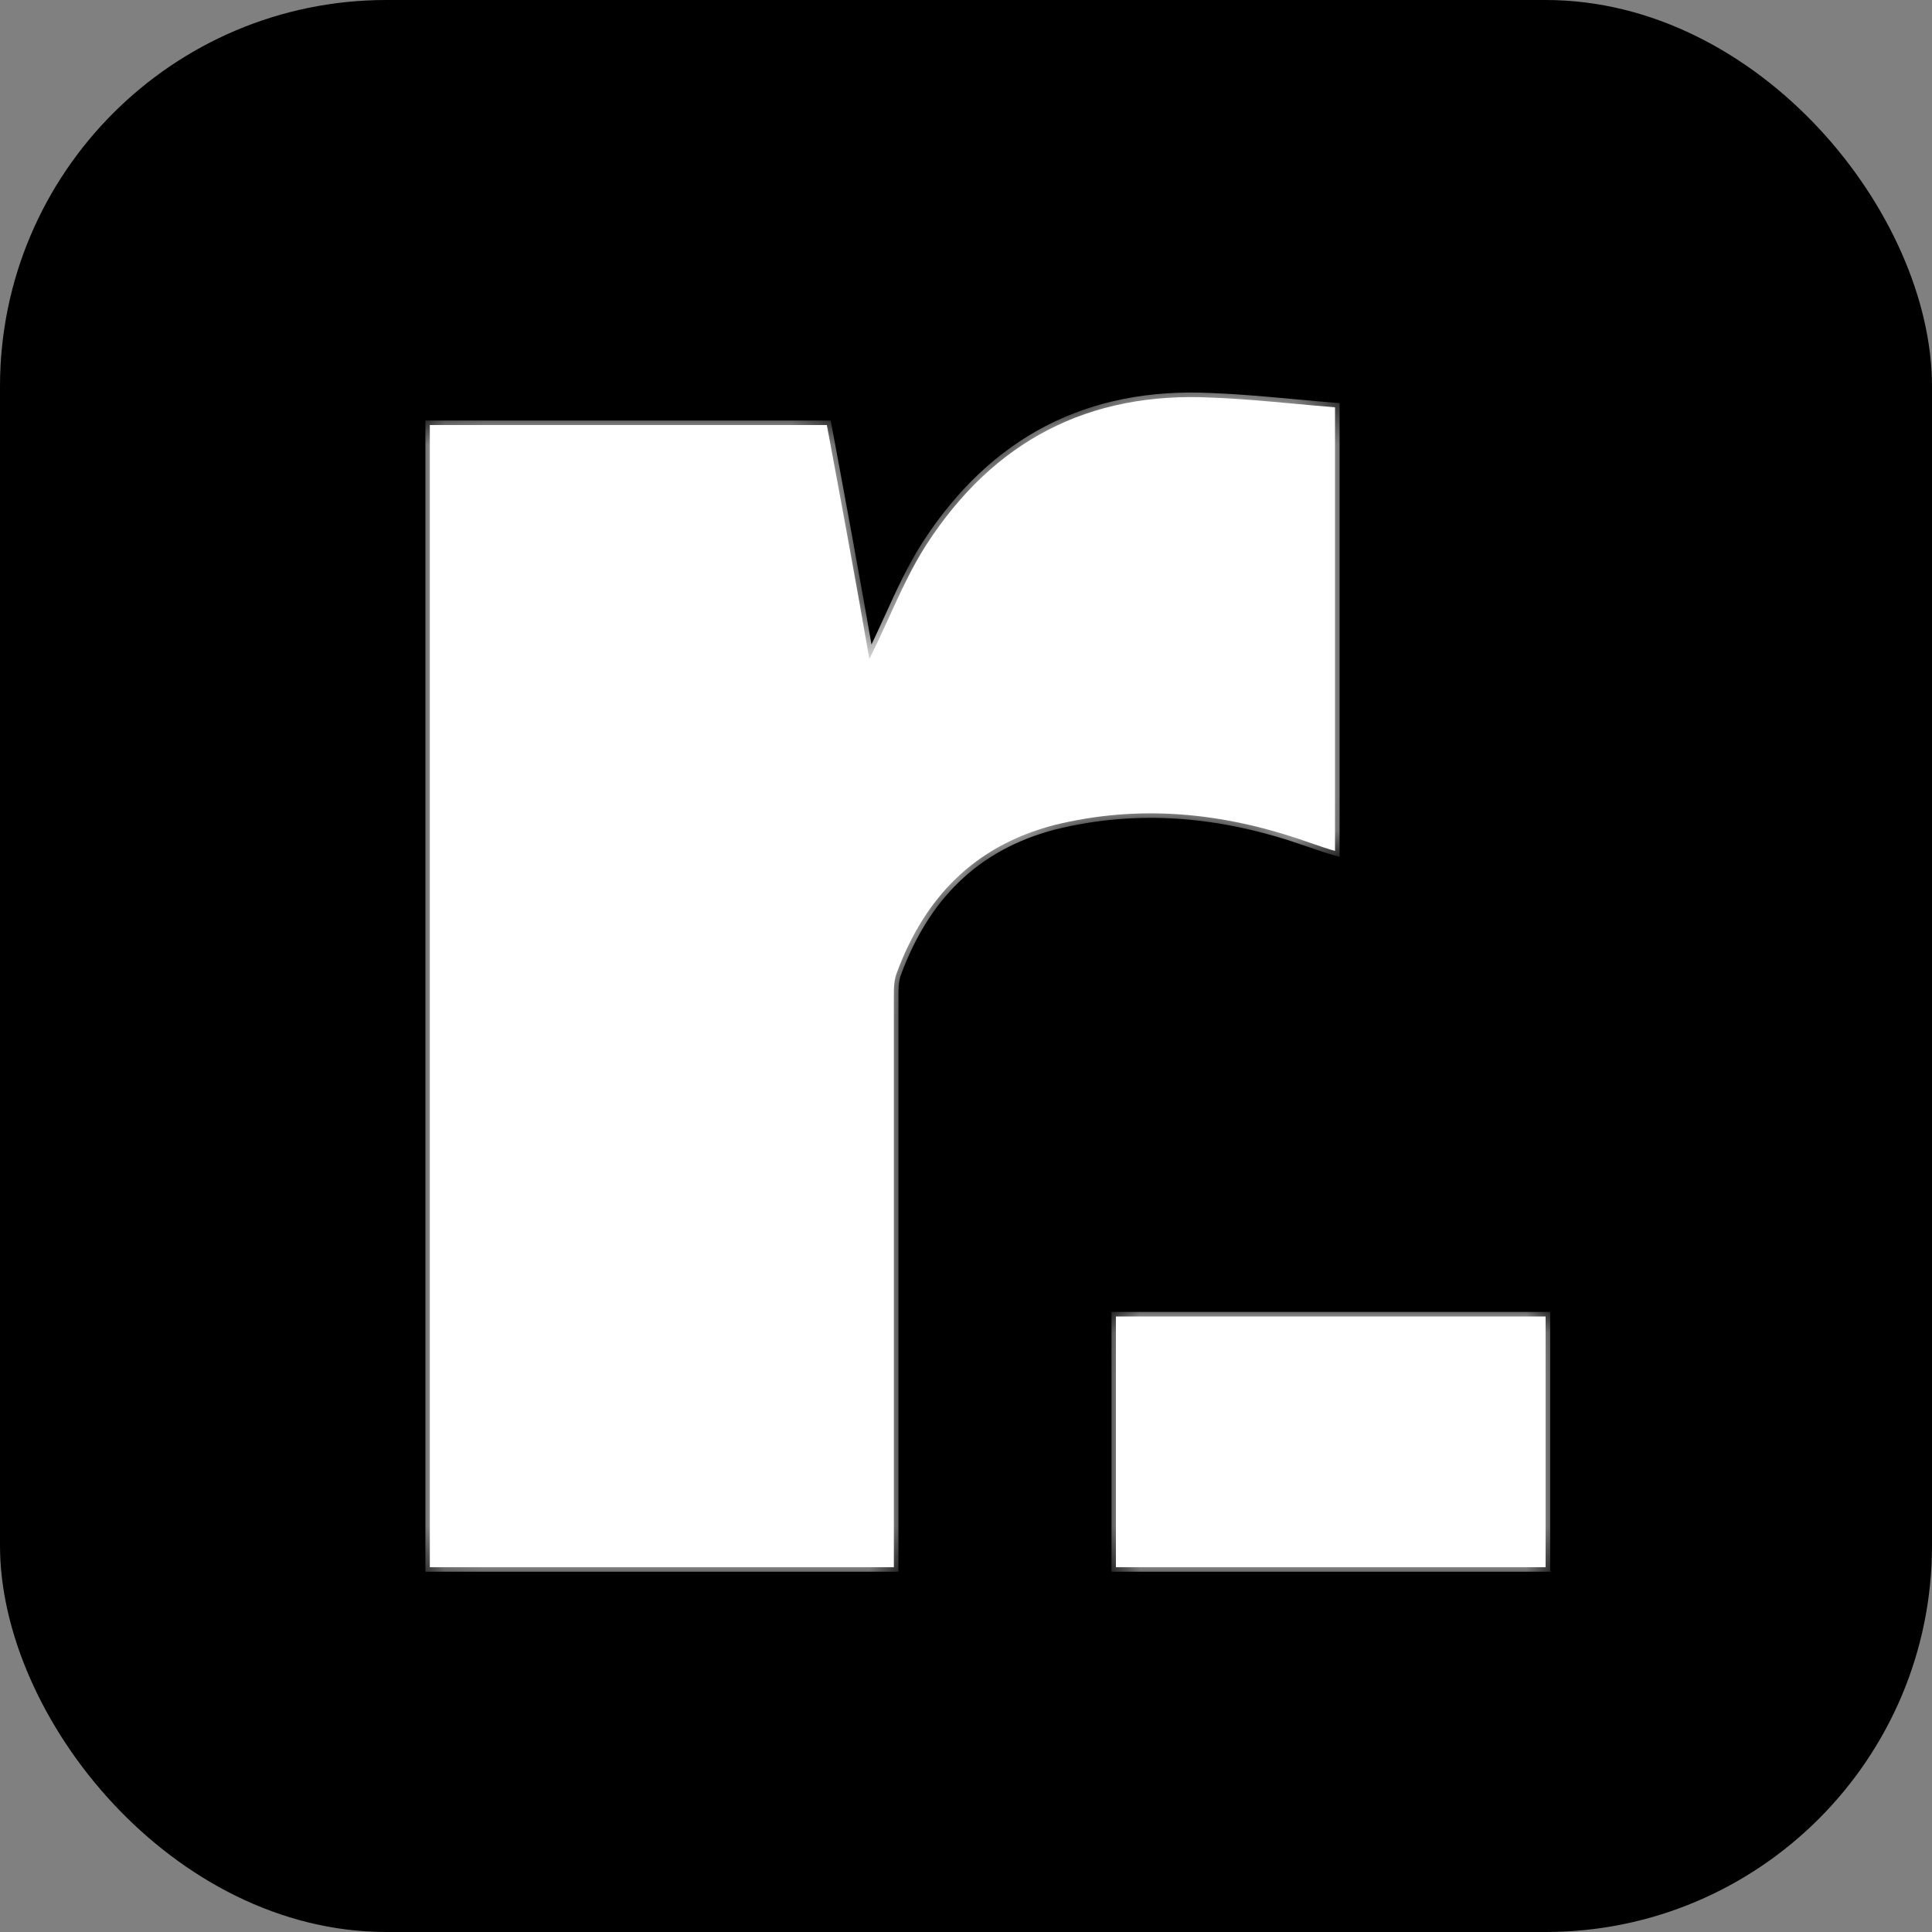 <?xml version="1.0" encoding="UTF-8"?> <svg xmlns="http://www.w3.org/2000/svg" width="50" height="50" viewBox="0 0 50 50" fill="none"><rect x="0" y="0" width="50" height="50" fill="#808080" stroke="none"/><rect width="50" height="50" rx="10" fill="black"></rect><path fill-rule="evenodd" clip-rule="evenodd" d="M21.399 11H11.124V40.559H23.133V39.933V25.78C23.133 25.571 23.133 25.362 23.218 25.153C23.936 23.233 25.205 21.897 27.277 21.354C29.476 20.811 31.632 21.02 33.789 21.772C33.873 21.799 33.953 21.827 34.033 21.855C34.193 21.911 34.353 21.966 34.55 22.022V10.541C34.198 10.513 33.845 10.481 33.493 10.448C32.788 10.383 32.084 10.318 31.379 10.291C28.165 10.124 25.712 11.418 23.979 14.09C23.595 14.685 23.3 15.333 23.002 15.987C22.84 16.343 22.677 16.701 22.499 17.054C22.16 15.092 21.78 13.046 21.399 11.001V11ZM28.88 34.07H40V40.559H28.88V34.07Z" fill="white"></path><mask id="mask0_190_26" style="mask-type:luminance" maskUnits="userSpaceOnUse" x="11" y="10" width="29" height="31"><path fill-rule="evenodd" clip-rule="evenodd" d="M21.399 11H11.124V40.559H23.133V39.933V25.78C23.133 25.571 23.133 25.362 23.218 25.153C23.936 23.233 25.205 21.897 27.277 21.354C29.476 20.811 31.632 21.02 33.789 21.772C33.873 21.799 33.953 21.827 34.033 21.855C34.193 21.911 34.353 21.966 34.55 22.022V10.541C34.198 10.513 33.845 10.481 33.493 10.448C32.788 10.383 32.084 10.318 31.379 10.291C28.165 10.124 25.712 11.418 23.979 14.09C23.595 14.685 23.3 15.333 23.002 15.987C22.84 16.343 22.677 16.701 22.499 17.054C22.16 15.092 21.78 13.046 21.399 11ZM28.88 34.07H40V40.559H28.88V34.07Z" fill="white"></path></mask><g mask="url(#mask0_190_26)"><path d="M11.126 11V10.883H11.009V11H11.126ZM21.401 11L21.517 10.979L21.499 10.883H21.401V11ZM11.126 40.558H11.009V40.676H11.126V40.558ZM23.135 40.558V40.676H23.252V40.558H23.135ZM23.22 25.153L23.328 25.197L23.329 25.195L23.329 25.194L23.22 25.153ZM27.279 21.354L27.251 21.24L27.25 21.24L27.249 21.24L27.279 21.354ZM33.791 21.771L33.752 21.882L33.753 21.882L33.754 21.883L33.791 21.771ZM34.552 22.022L34.52 22.134L34.669 22.177V22.022H34.552ZM34.552 10.541H34.669V10.432L34.561 10.424L34.552 10.541ZM31.381 10.29L31.375 10.407L31.376 10.407L31.381 10.29ZM23.981 14.089L23.882 14.026L23.882 14.026L23.981 14.089ZM22.501 17.054L22.385 17.073L22.445 17.422L22.605 17.107L22.501 17.054ZM21.401 11L21.286 11.021V11.022L21.401 11ZM40.002 34.069H40.119V33.952H40.002V34.069ZM28.882 34.069V33.952H28.765V34.069H28.882ZM40.002 40.558V40.676H40.119V40.558H40.002ZM28.882 40.558H28.765V40.676H28.882V40.558ZM11.126 11.117H21.401V10.883H11.126V11.117ZM11.243 40.558V11H11.009V40.558H11.243ZM23.135 40.441H11.126V40.676H23.135V40.441ZM23.018 39.932V40.558H23.252V39.932H23.018ZM23.018 25.779V39.932H23.252V25.779H23.018ZM23.111 25.109C23.017 25.342 23.018 25.573 23.018 25.779H23.252C23.252 25.567 23.253 25.381 23.328 25.197L23.111 25.109ZM27.249 21.24C25.135 21.794 23.84 23.161 23.11 25.112L23.329 25.194C24.037 23.304 25.279 21.999 27.309 21.467L27.249 21.24ZM33.829 21.661C31.655 20.903 29.476 20.691 27.251 21.24L27.307 21.468C29.48 20.931 31.613 21.136 33.752 21.882L33.829 21.661ZM34.074 21.744C33.994 21.716 33.913 21.688 33.828 21.66L33.754 21.883C33.838 21.91 33.917 21.938 33.997 21.965L34.074 21.744ZM34.584 21.909C34.39 21.854 34.234 21.8 34.074 21.744L33.997 21.965C34.156 22.021 34.319 22.078 34.52 22.134L34.584 21.909ZM34.435 10.541V22.022H34.669V10.541H34.435ZM33.484 10.565C33.836 10.597 34.19 10.63 34.543 10.658L34.561 10.424C34.21 10.396 33.858 10.364 33.506 10.331L33.484 10.565ZM31.376 10.407C32.077 10.435 32.779 10.5 33.484 10.565L33.506 10.331C32.801 10.266 32.094 10.201 31.385 10.173L31.376 10.407ZM24.079 14.153C25.79 11.515 28.204 10.242 31.375 10.407L31.387 10.173C28.13 10.004 25.638 11.319 23.882 14.026L24.079 14.153ZM23.111 16.035C23.41 15.379 23.701 14.74 24.079 14.153L23.882 14.026C23.493 14.629 23.195 15.285 22.898 15.938L23.111 16.035ZM22.605 17.107C22.785 16.751 22.949 16.391 23.111 16.035L22.898 15.938C22.735 16.295 22.573 16.65 22.396 17.001L22.605 17.107ZM21.286 11.022C21.667 13.067 22.047 15.112 22.385 17.073L22.616 17.034C22.278 15.071 21.897 13.024 21.517 10.979L21.286 11.022ZM21.286 11.021L21.286 11.021L21.517 10.979V10.979L21.286 11.021ZM40.002 33.952H28.882V34.186H40.002V33.952ZM40.119 40.558V34.069H39.885V40.558H40.119ZM28.882 40.676H40.002V40.441H28.882V40.676ZM28.765 34.069V40.558H29V34.069H28.765Z" fill="white"></path></g></svg> 